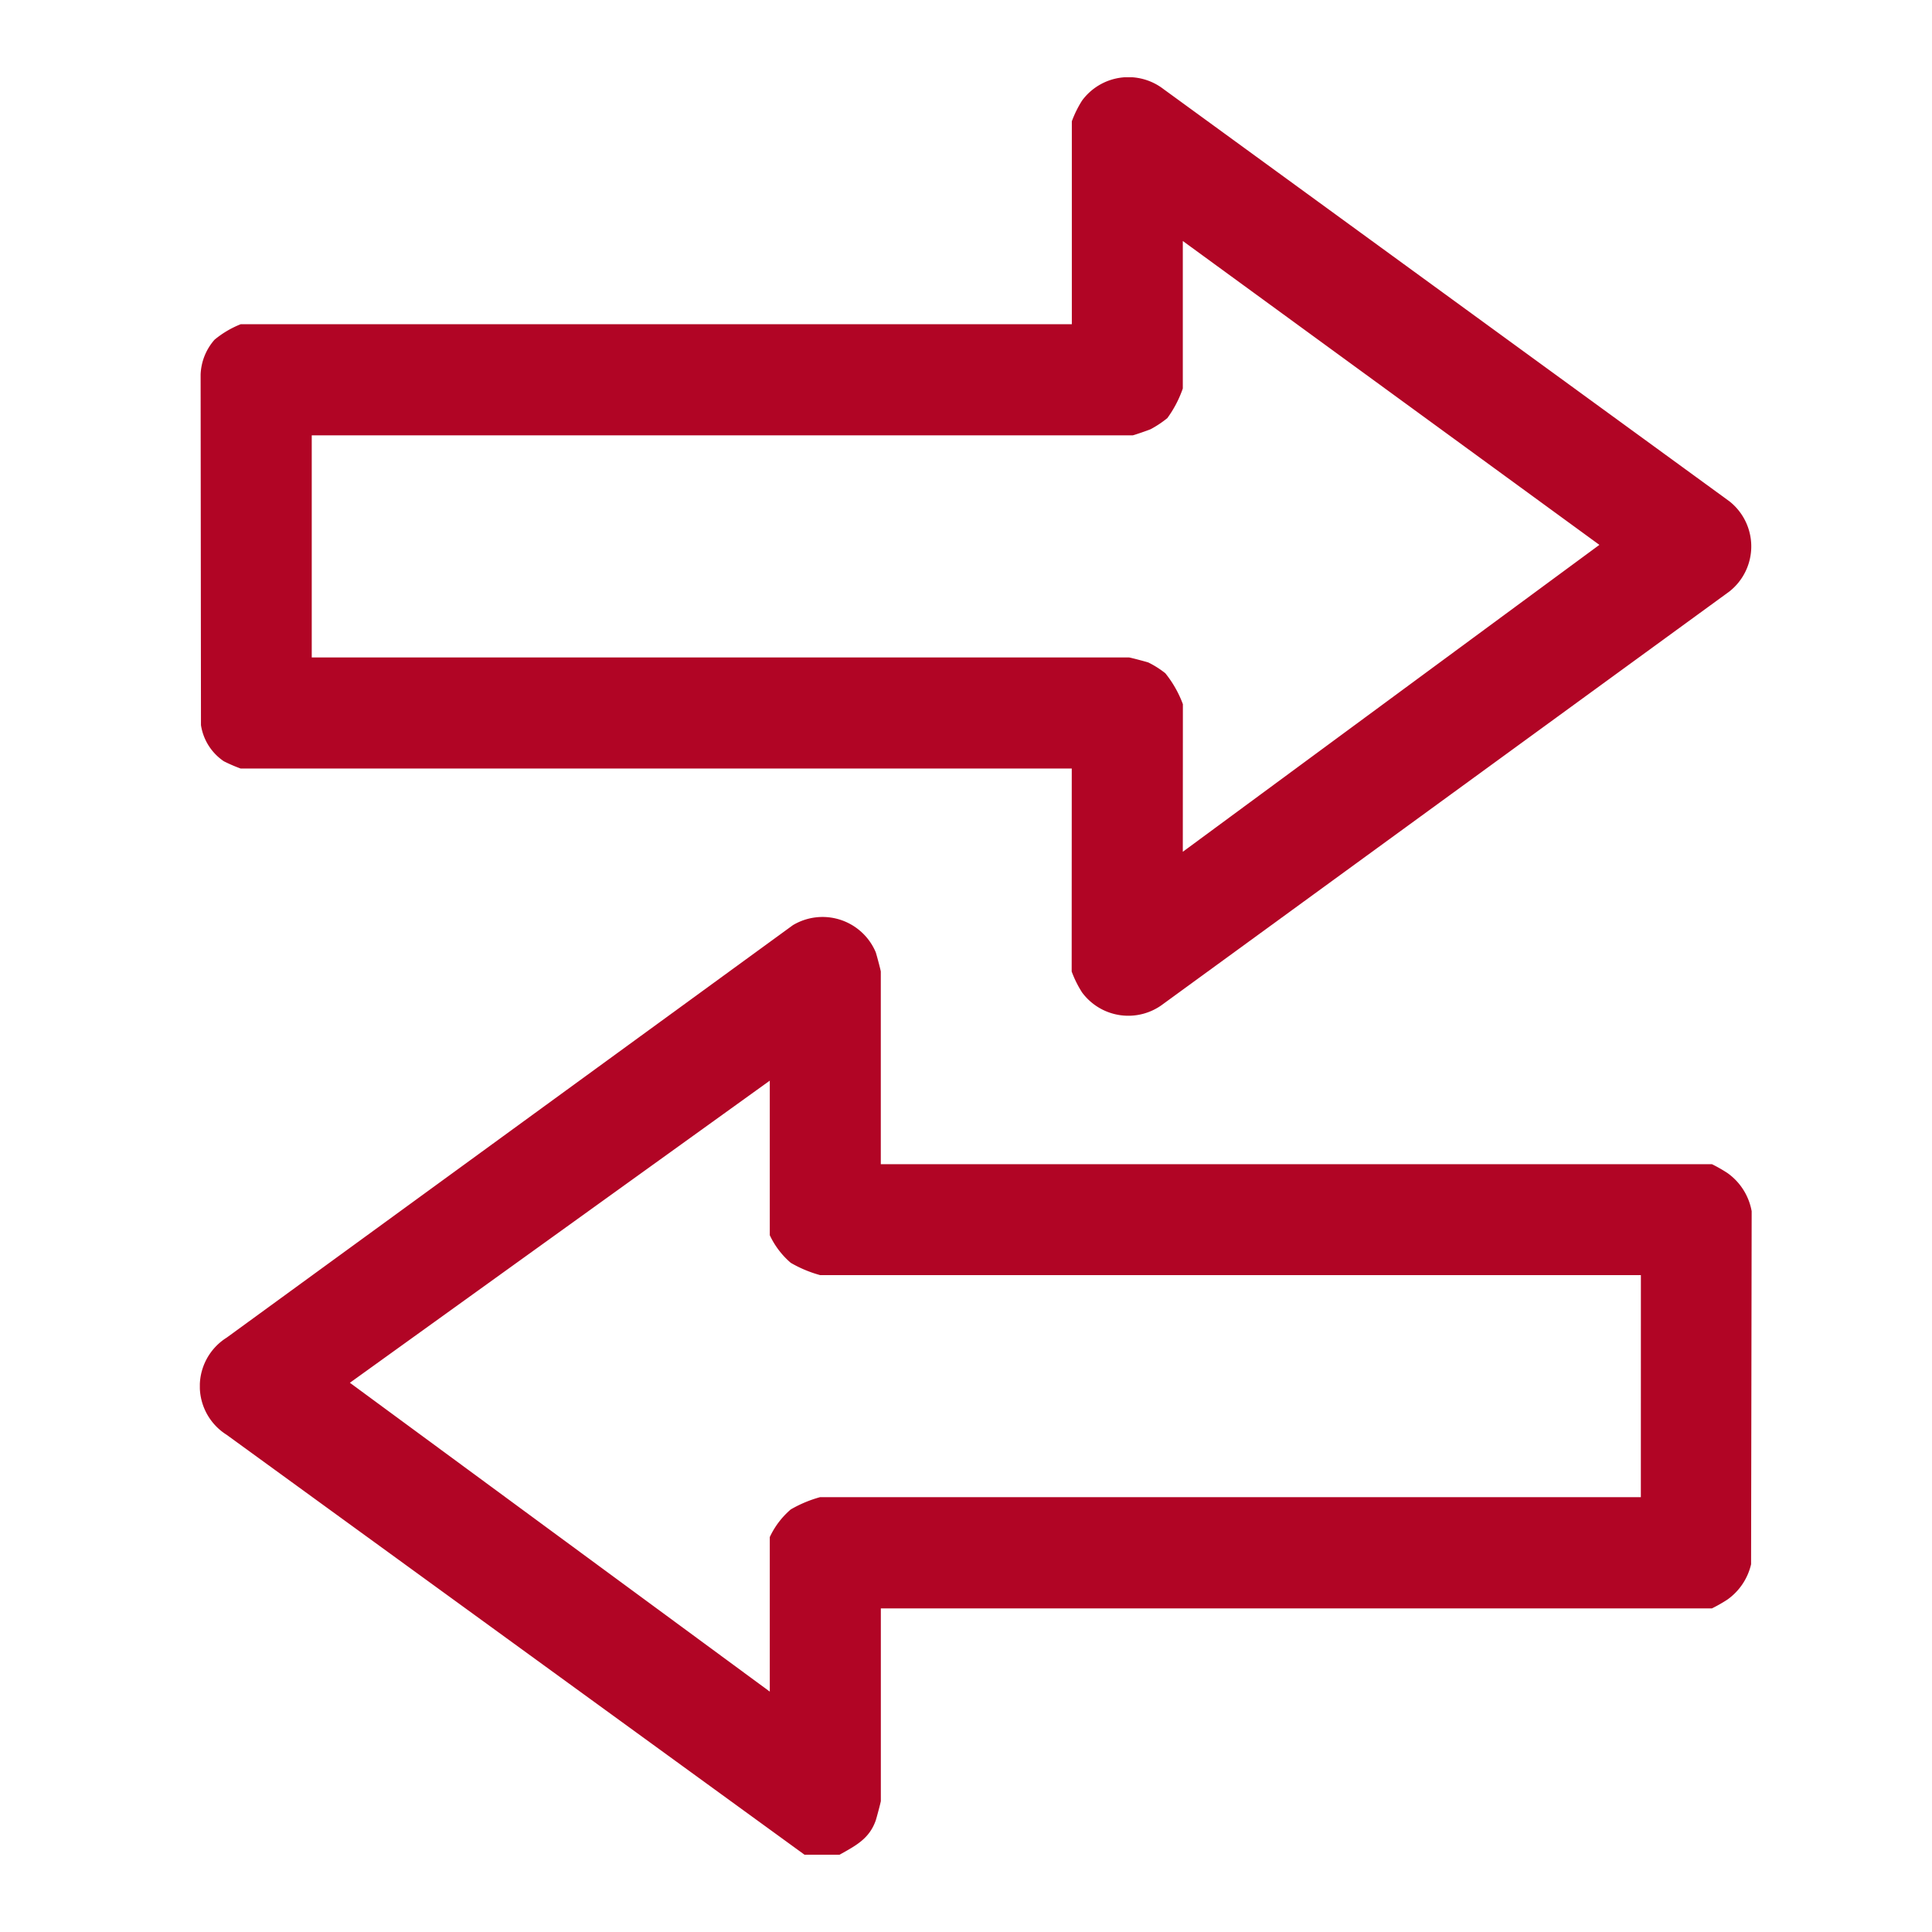 <svg xmlns="http://www.w3.org/2000/svg" xmlns:xlink="http://www.w3.org/1999/xlink" width="50" height="50" viewBox="0 0 50 50">
  <defs>
    <clipPath id="clip-path">
      <rect id="Rectángulo_24555" data-name="Rectángulo 24555" width="50" height="50" fill="#b10525" stroke="#707070" stroke-width="1"/>
    </clipPath>
    <clipPath id="clip-path-2">
      <rect id="Rectángulo_24568" data-name="Rectángulo 24568" width="40.164" height="46" fill="#b10525"/>
    </clipPath>
  </defs>
  <g id="Enmascarar_grupo_137" data-name="Enmascarar grupo 137" clip-path="url(#clip-path)">
    <g id="Grupo_9567" data-name="Grupo 9567" transform="translate(5.172 2)">
      <g id="Grupo_9566" data-name="Grupo 9566" clip-path="url(#clip-path-2)">
        <path id="Trazado_8418" data-name="Trazado 8418" d="M15.649,265.783.694,254.916a1.485,1.485,0,0,1,0-2.515l14.653-10.674a1.494,1.494,0,0,1,2.145.7c.023.067.131.472.131.5v4.985h21.51a3.877,3.877,0,0,1,.4.228,1.545,1.545,0,0,1,.628.989l-.015,9.137a1.549,1.549,0,0,1-.613.914,3.892,3.892,0,0,1-.4.228H17.624v4.985c0,.026-.108.43-.131.5-.168.483-.53.661-.946.895Zm21.645-15H16.053a3.184,3.184,0,0,1-.76-.318,2.125,2.125,0,0,1-.543-.715v-4L3.883,253.569l10.867,7.993v-4a2.126,2.126,0,0,1,.543-.715,3.192,3.192,0,0,1,.76-.318H37.293Z" transform="translate(0 -219.783)" fill="#b10525"/>
        <path id="Trazado_8419" data-name="Trazado 8419" d="M22.745,17.888H1.234A4.093,4.093,0,0,1,.8,17.7a1.379,1.379,0,0,1-.591-.936L.2,7.69a1.442,1.442,0,0,1,.361-.9,2.5,2.5,0,0,1,.676-.4h21.51V1.138A2.81,2.81,0,0,1,23.013.6a1.489,1.489,0,0,1,2.1-.3L39.764,10.972a1.486,1.486,0,0,1,0,2.335L25.111,23.982a1.489,1.489,0,0,1-2.1-.3,2.809,2.809,0,0,1-.268-.54Zm2.874,2.155L36.4,12.1,25.619,4.236V8.053a2.92,2.92,0,0,1-.4.766,2.681,2.681,0,0,1-.431.287c-.065.029-.444.16-.469.16H3.076v5.748H24.227c.026,0,.433.107.5.13a2.428,2.428,0,0,1,.44.279,2.855,2.855,0,0,1,.454.8Z" transform="translate(-0.18 0.001)" fill="#b10525"/>
      </g>
    </g>
  </g>
</svg>
